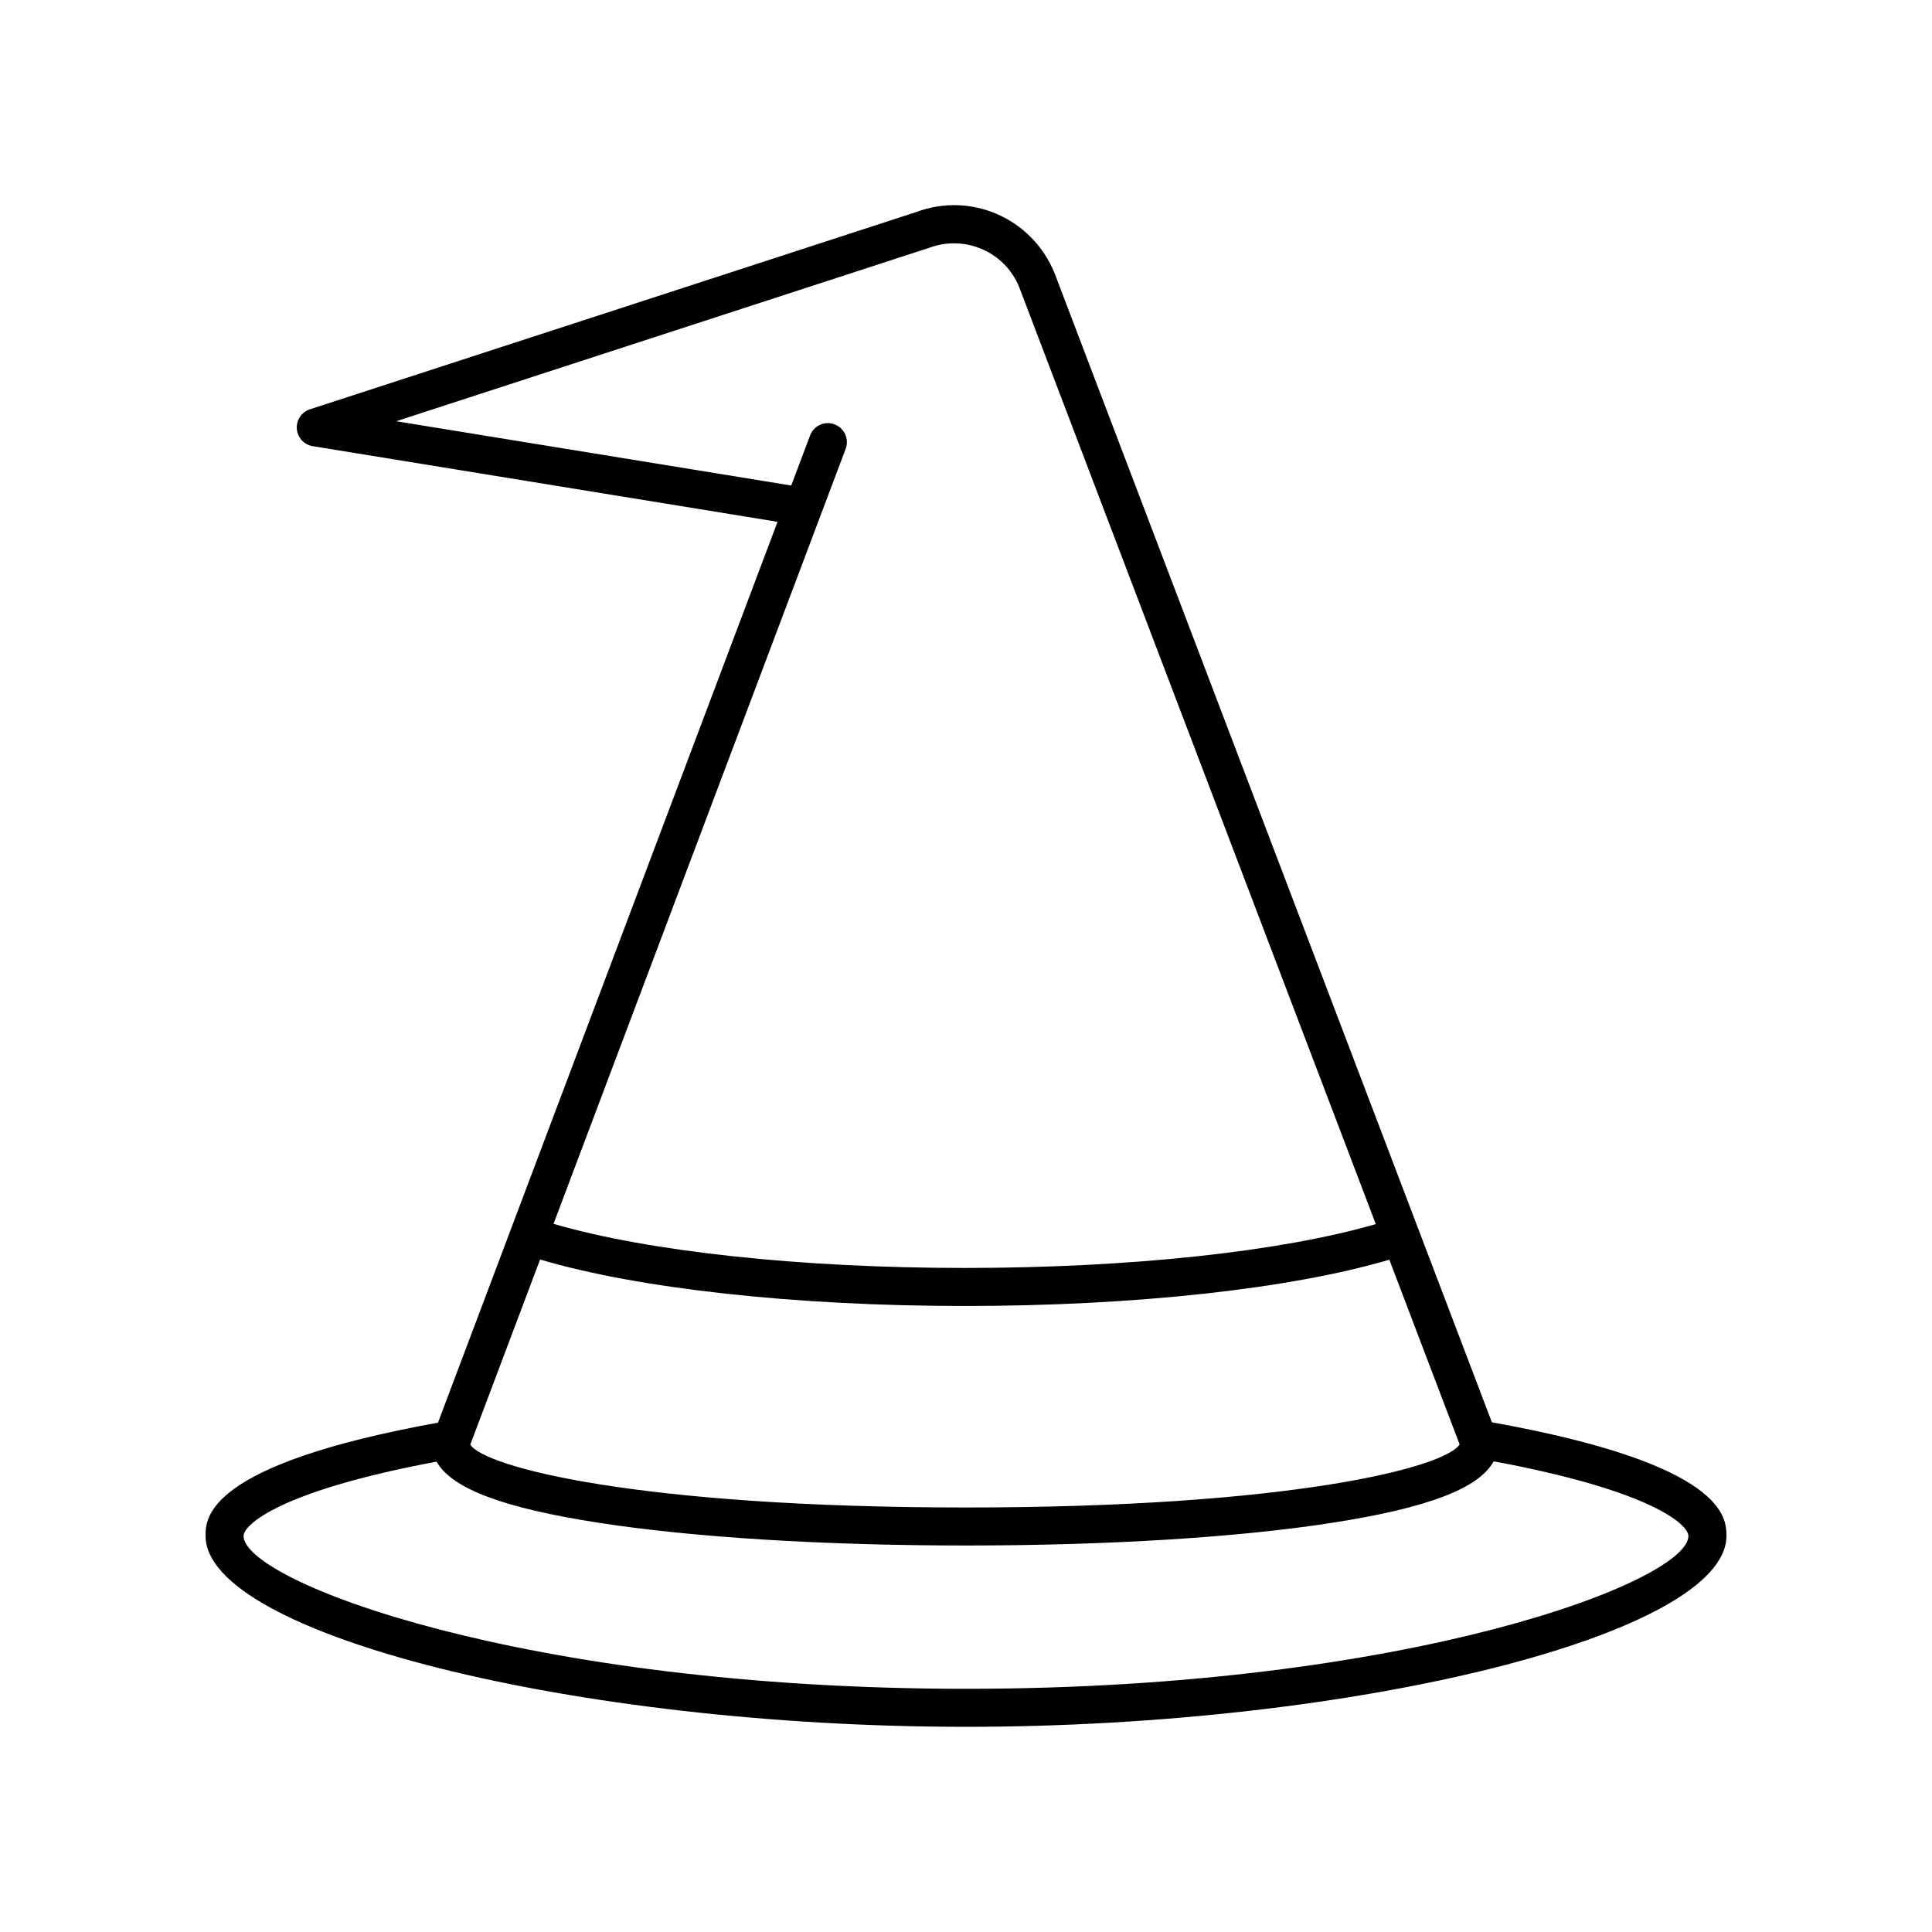 <?xml version="1.0" encoding="UTF-8"?>
<!-- The Best Svg Icon site in the world: iconSvg.co, Visit us! https://iconsvg.co -->
<svg fill="#000000" width="800px" height="800px" version="1.1" viewBox="144 144 512 512" xmlns="http://www.w3.org/2000/svg">
 <path d="m539.37 520.93-115.91-304.57c-5.926-14.5-22.078-21.582-36.562-16.195l-160.77 52.309c-2.211 0.723-3.641 2.859-3.465 5.18 0.176 2.316 1.918 4.215 4.215 4.586l123.18 20.047-89.992 238.74c-61.543 11.125-61.586 25.309-61.586 30.012 0 26.004 97.938 50.586 201.52 50.586s201.52-24.586 201.52-50.586c0-4.727-0.047-18.977-62.152-30.113zm-171.26-257.98c0.98-2.602-0.332-5.508-2.938-6.488-2.609-0.988-5.512 0.328-6.488 2.938l-5 13.266-104.68-17.035 141.21-45.949c9.547-3.547 20.062 1.059 23.871 10.375l94.516 248.34c-25.184 7.309-65.293 11.625-108.86 11.625-43.648 0-83.871-4.344-109.05-11.691zm-80.98 214.83c26.066 7.738 67.668 12.32 112.61 12.32 44.875 0 86.367-4.559 112.45-12.266l18.629 48.953c-3.875 6.09-44.523 16.711-130.82 16.711-86.836 0-127.68-10.707-131.36-16.668zm112.87 113.77c-117.15 0-191.45-28.488-191.45-40.512 0-2.902 9.422-11.887 51.145-19.688 4.062 7.188 17.766 12.301 43.004 16.207 25.07 3.875 59.625 6.016 97.301 6.016 37.641 0 72.105-2.137 97.047-6.016 25.184-3.918 38.809-9.055 42.793-16.289 42.098 7.812 51.605 16.852 51.605 19.77 0 12.023-74.301 40.512-191.45 40.512z"/>
</svg>
